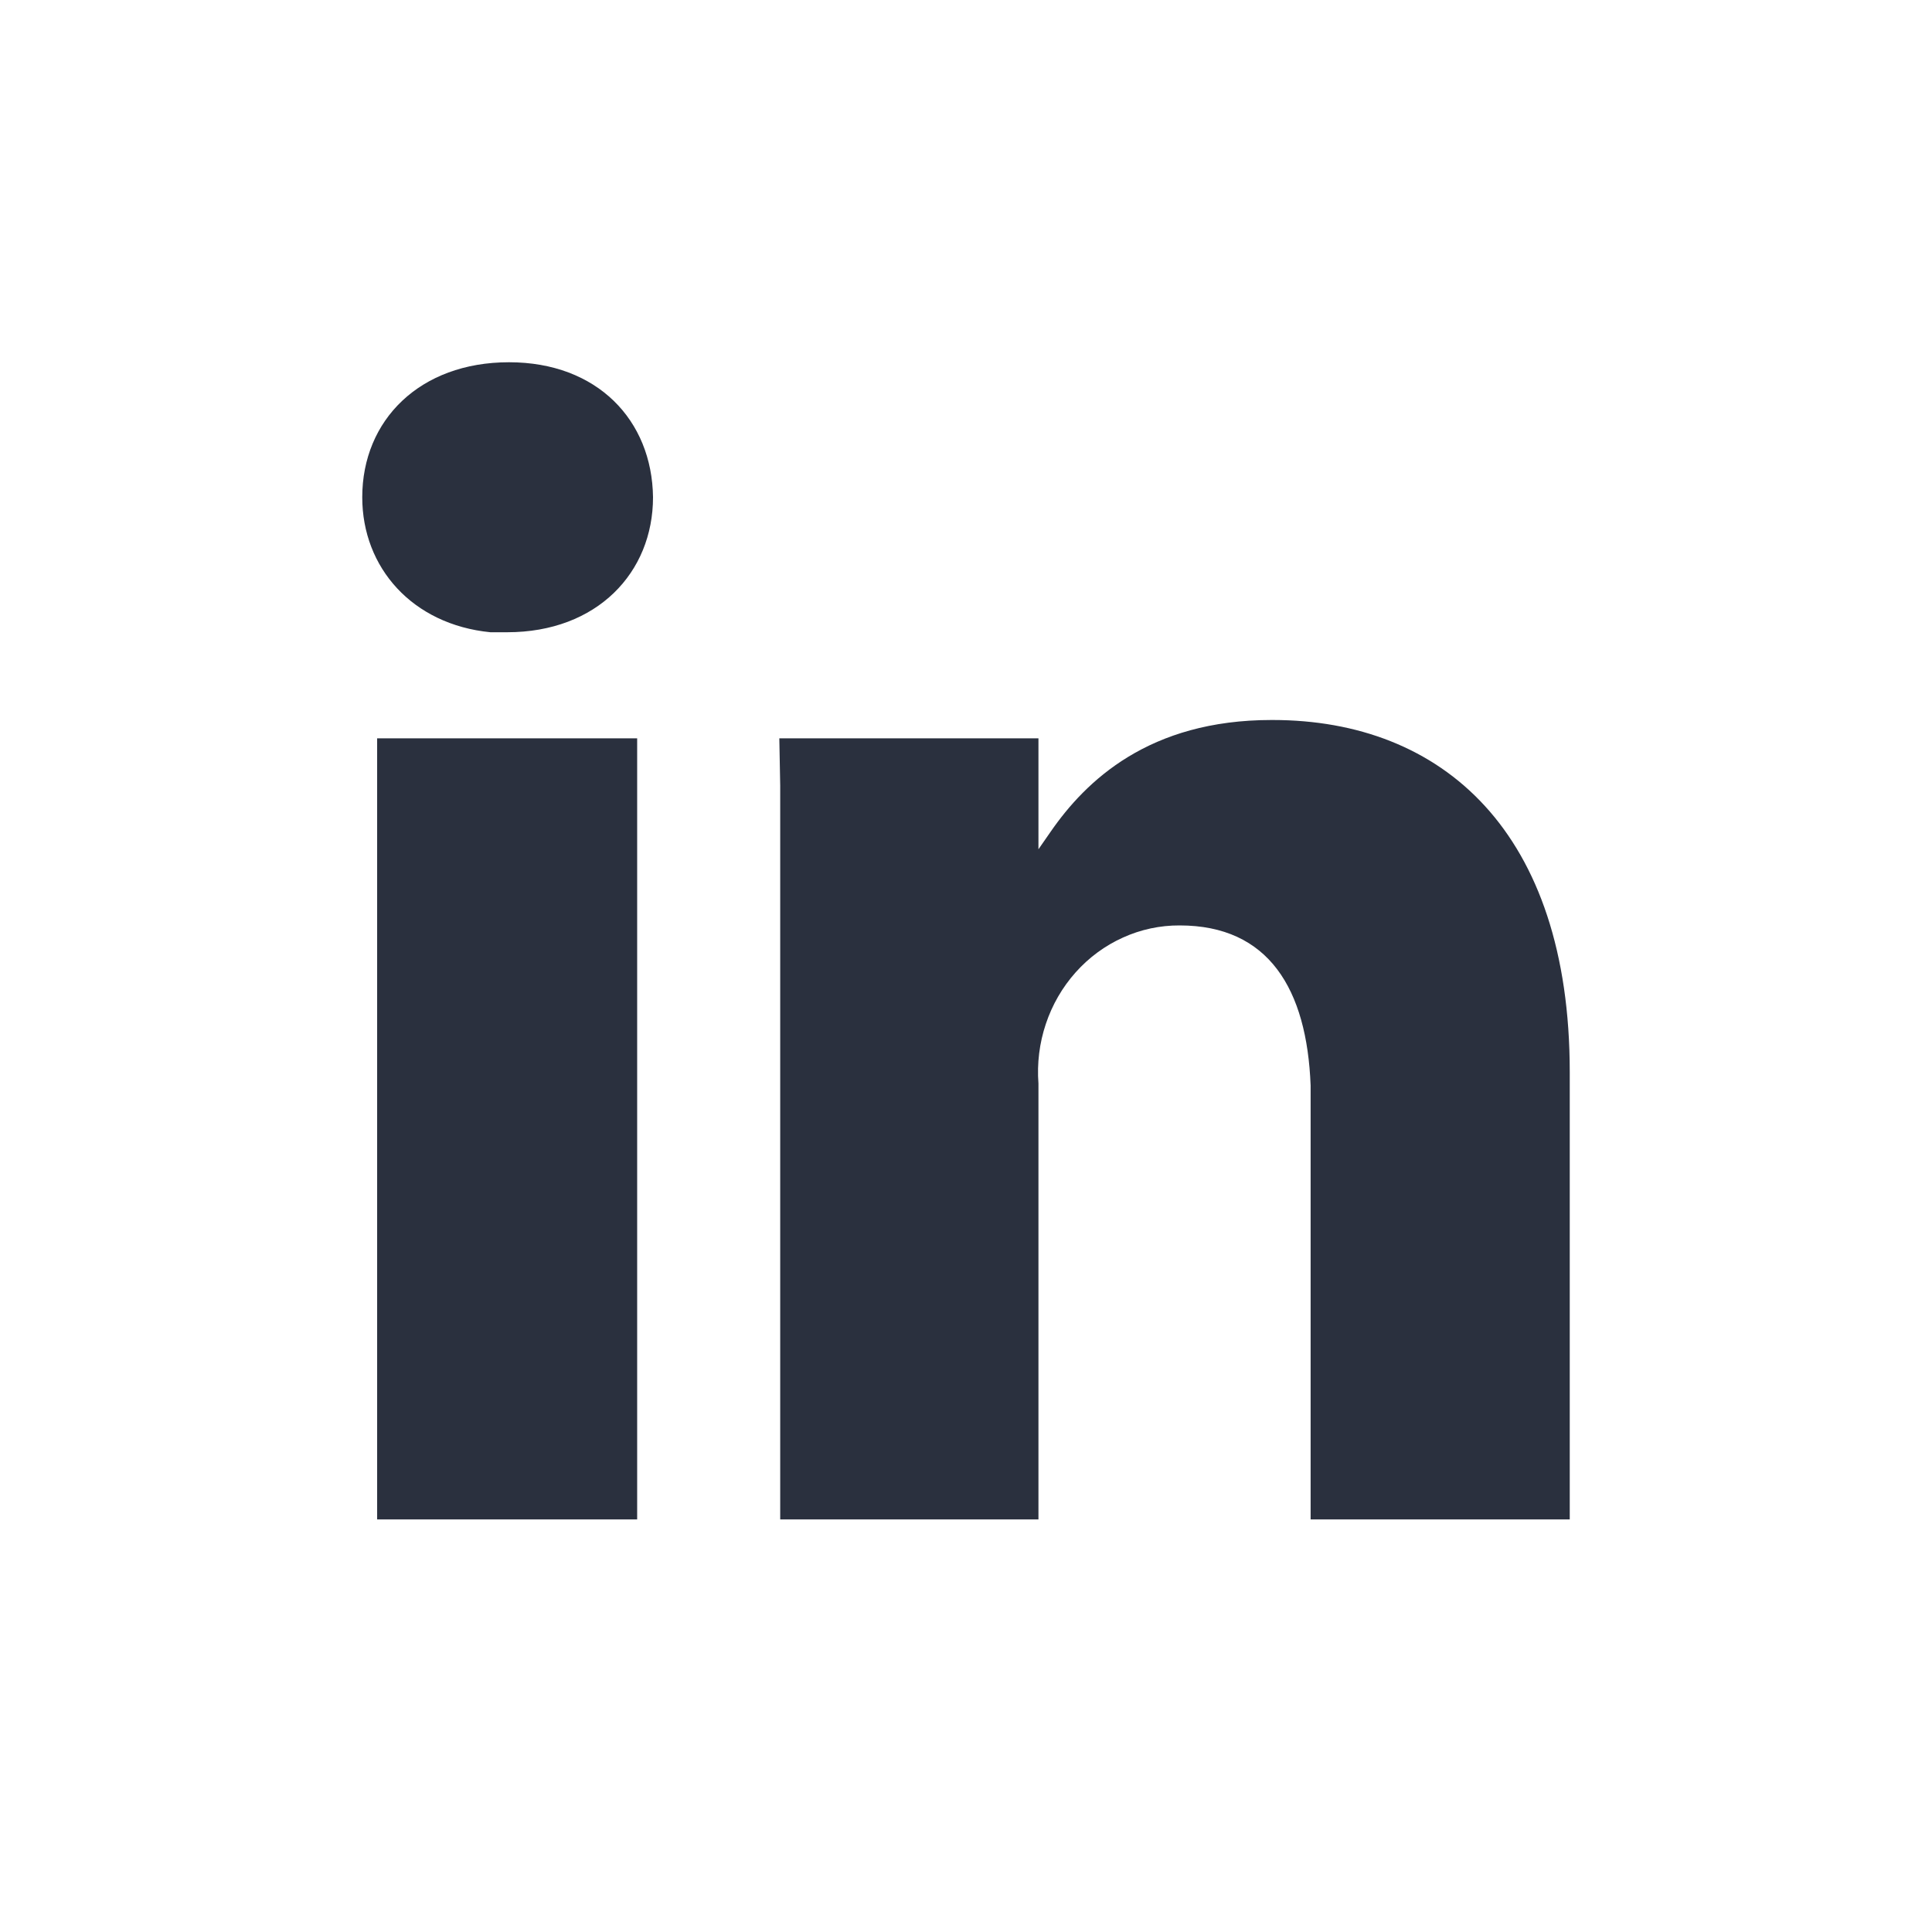 <svg width="24" height="24" viewBox="0 0 24 24" fill="none" xmlns="http://www.w3.org/2000/svg">
<path d="M7.904 9.172H4.685V18.875H7.915V9.172H7.904ZM15.796 8.944C14.273 8.944 13.489 9.699 13.05 10.334L12.9 10.55V9.172H9.681L9.692 9.759V18.875H12.9V13.46C12.881 13.21 12.912 12.957 12.992 12.719C13.071 12.482 13.197 12.264 13.362 12.079C13.527 11.894 13.727 11.747 13.949 11.647C14.171 11.546 14.411 11.495 14.654 11.496C15.761 11.496 16.235 12.287 16.281 13.484V18.875H19.5V13.317C19.5 10.334 17.919 8.944 15.808 8.944H15.796ZM6.323 4.5C5.215 4.5 4.5 5.219 4.5 6.177C4.5 7.052 5.123 7.758 6.092 7.854H6.3C7.419 7.854 8.112 7.111 8.112 6.177C8.1 5.219 7.419 4.5 6.323 4.5Z" fill="#2A303E"/>
</svg>
